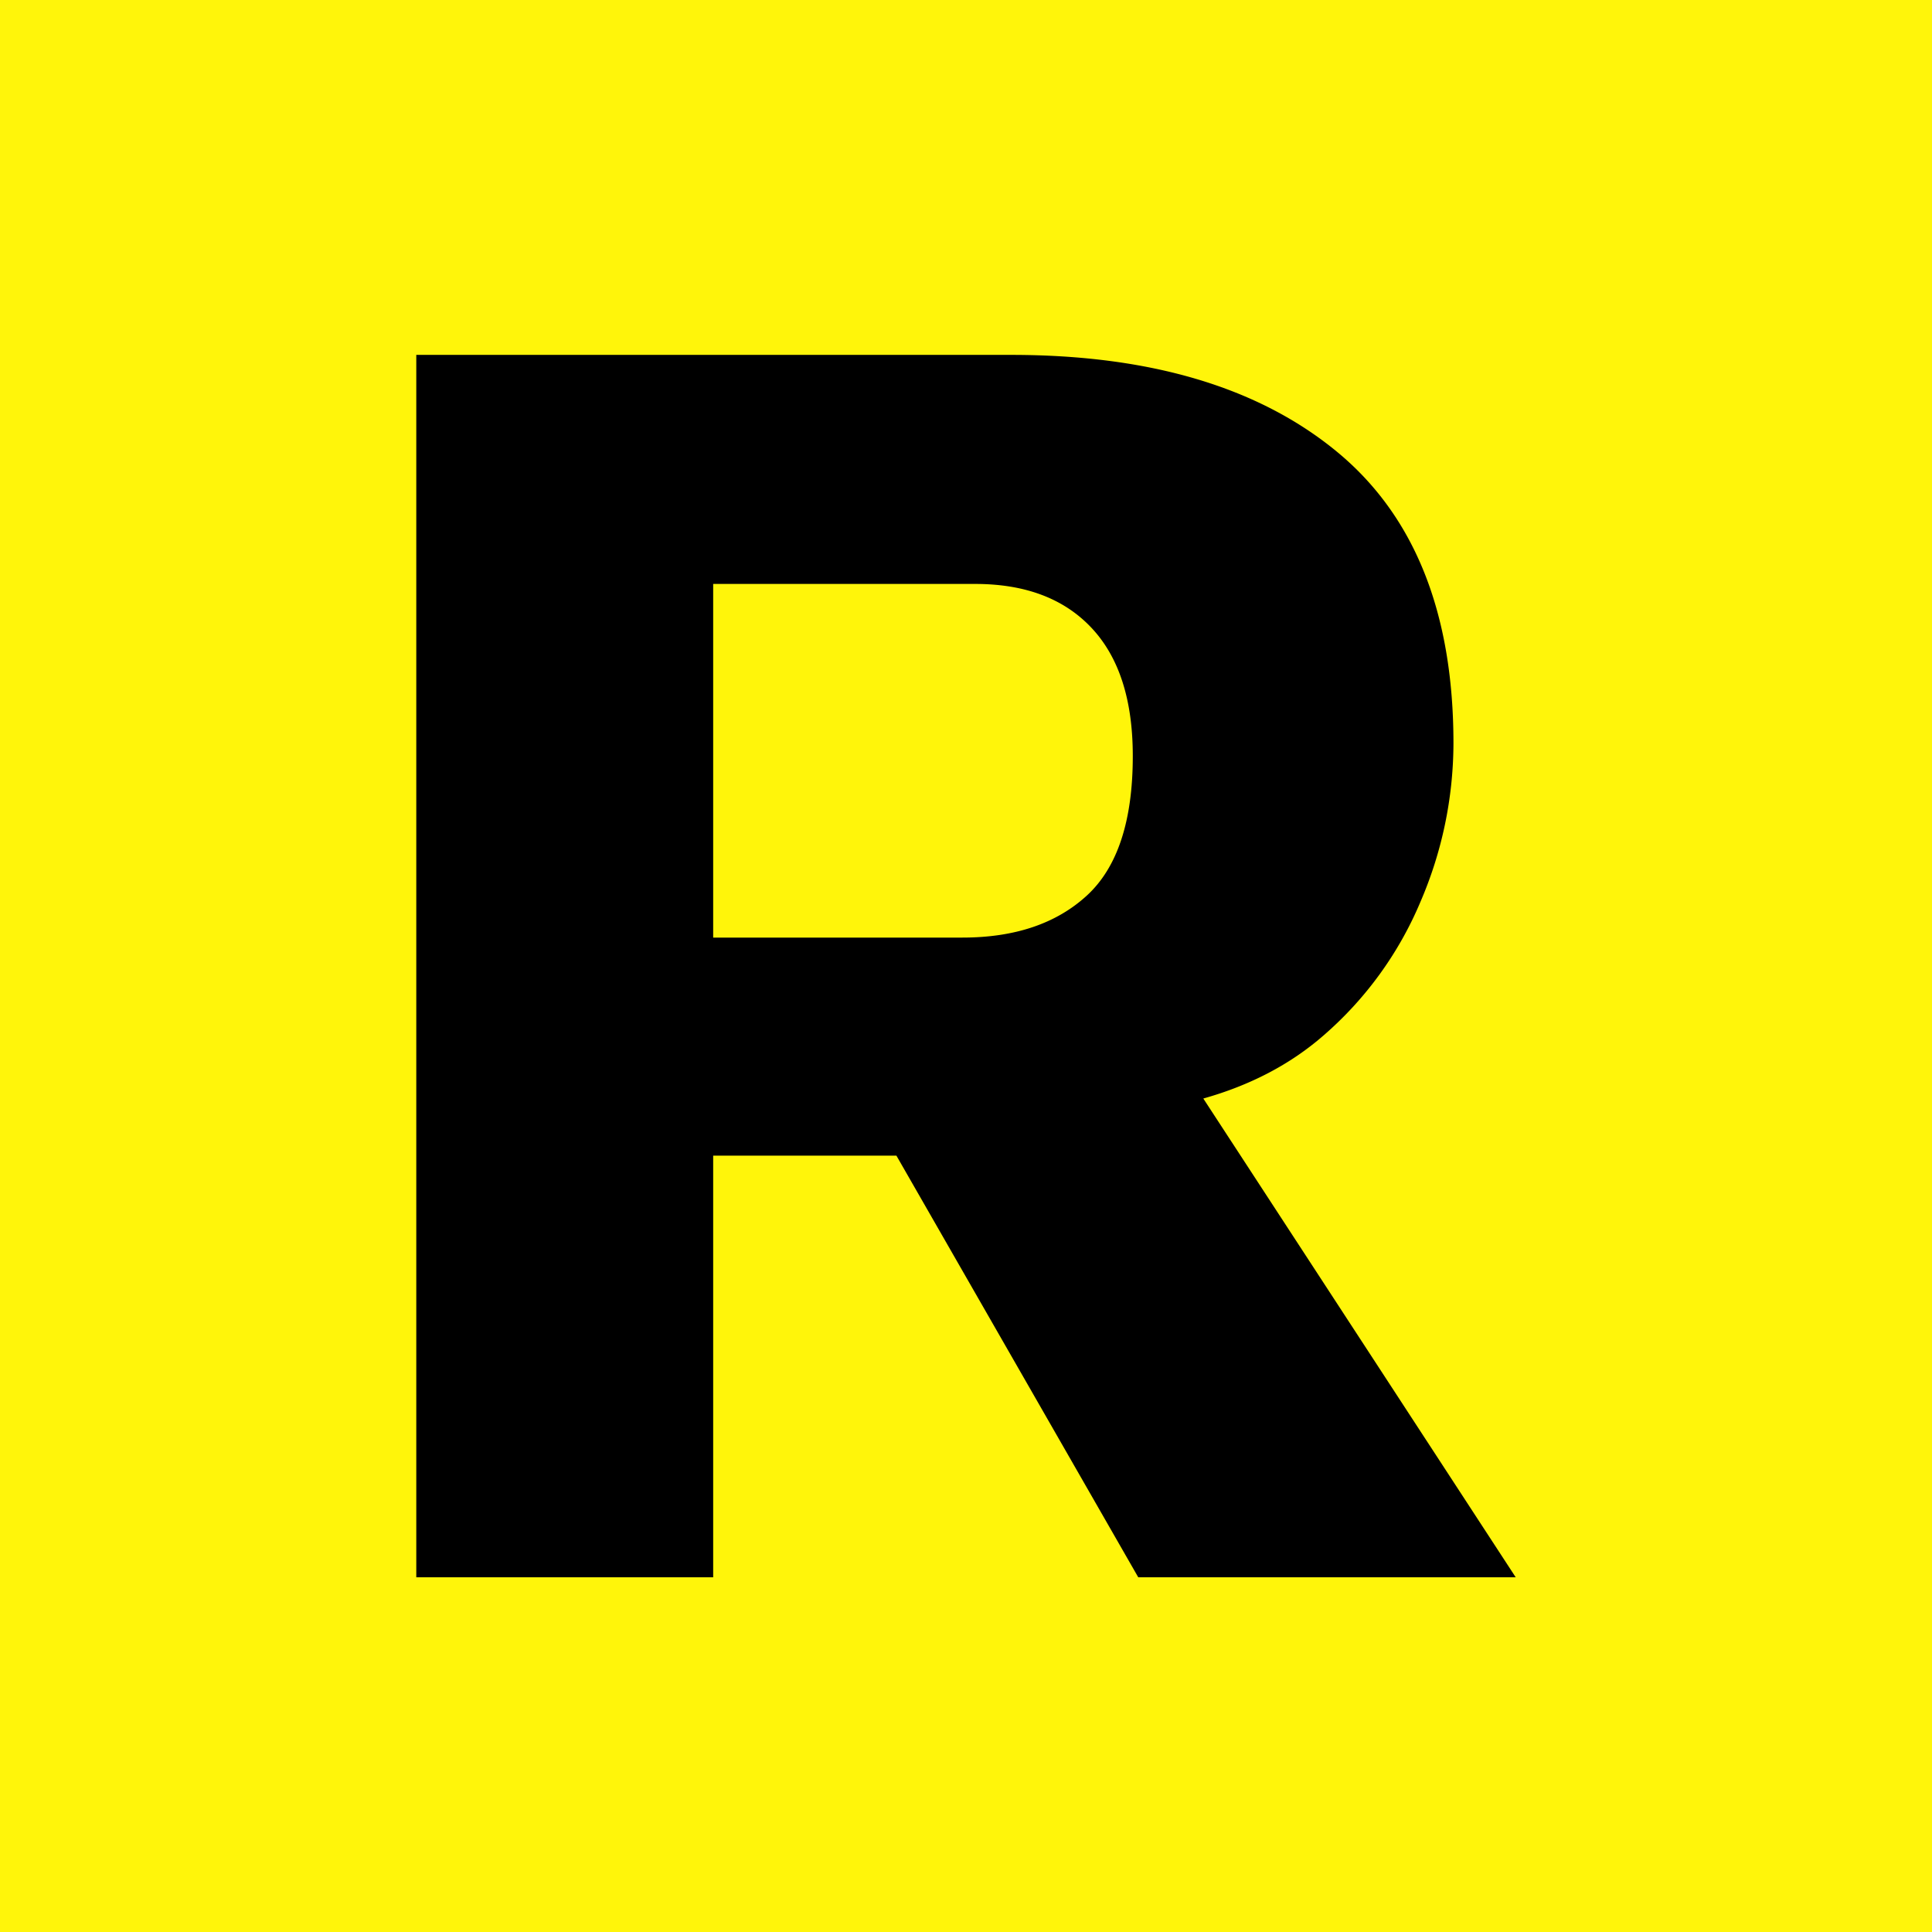 <svg id="Layer_1" data-name="Layer 1" xmlns="http://www.w3.org/2000/svg" viewBox="0 0 512 512"><defs><style>.cls-1{fill:#fff50a;}</style></defs><rect class="cls-1" width="512" height="512"/><path d="M401.68,418,318.89,291.12c12.35-3.47,23-9,31.81-16.67A96.13,96.13,0,0,0,376.43,239a106.68,106.68,0,0,0,8.75-42q0-52-31.09-77.46T268.14,94.05H110.32V418H189V306.26h48.56L301.65,418ZM288.05,237.31q-12.14,11.16-33,11.16H189V154.75h69.44q19.9,0,30.84,11.66t10.92,34Q300.19,226.14,288.05,237.31Z"/></svg>